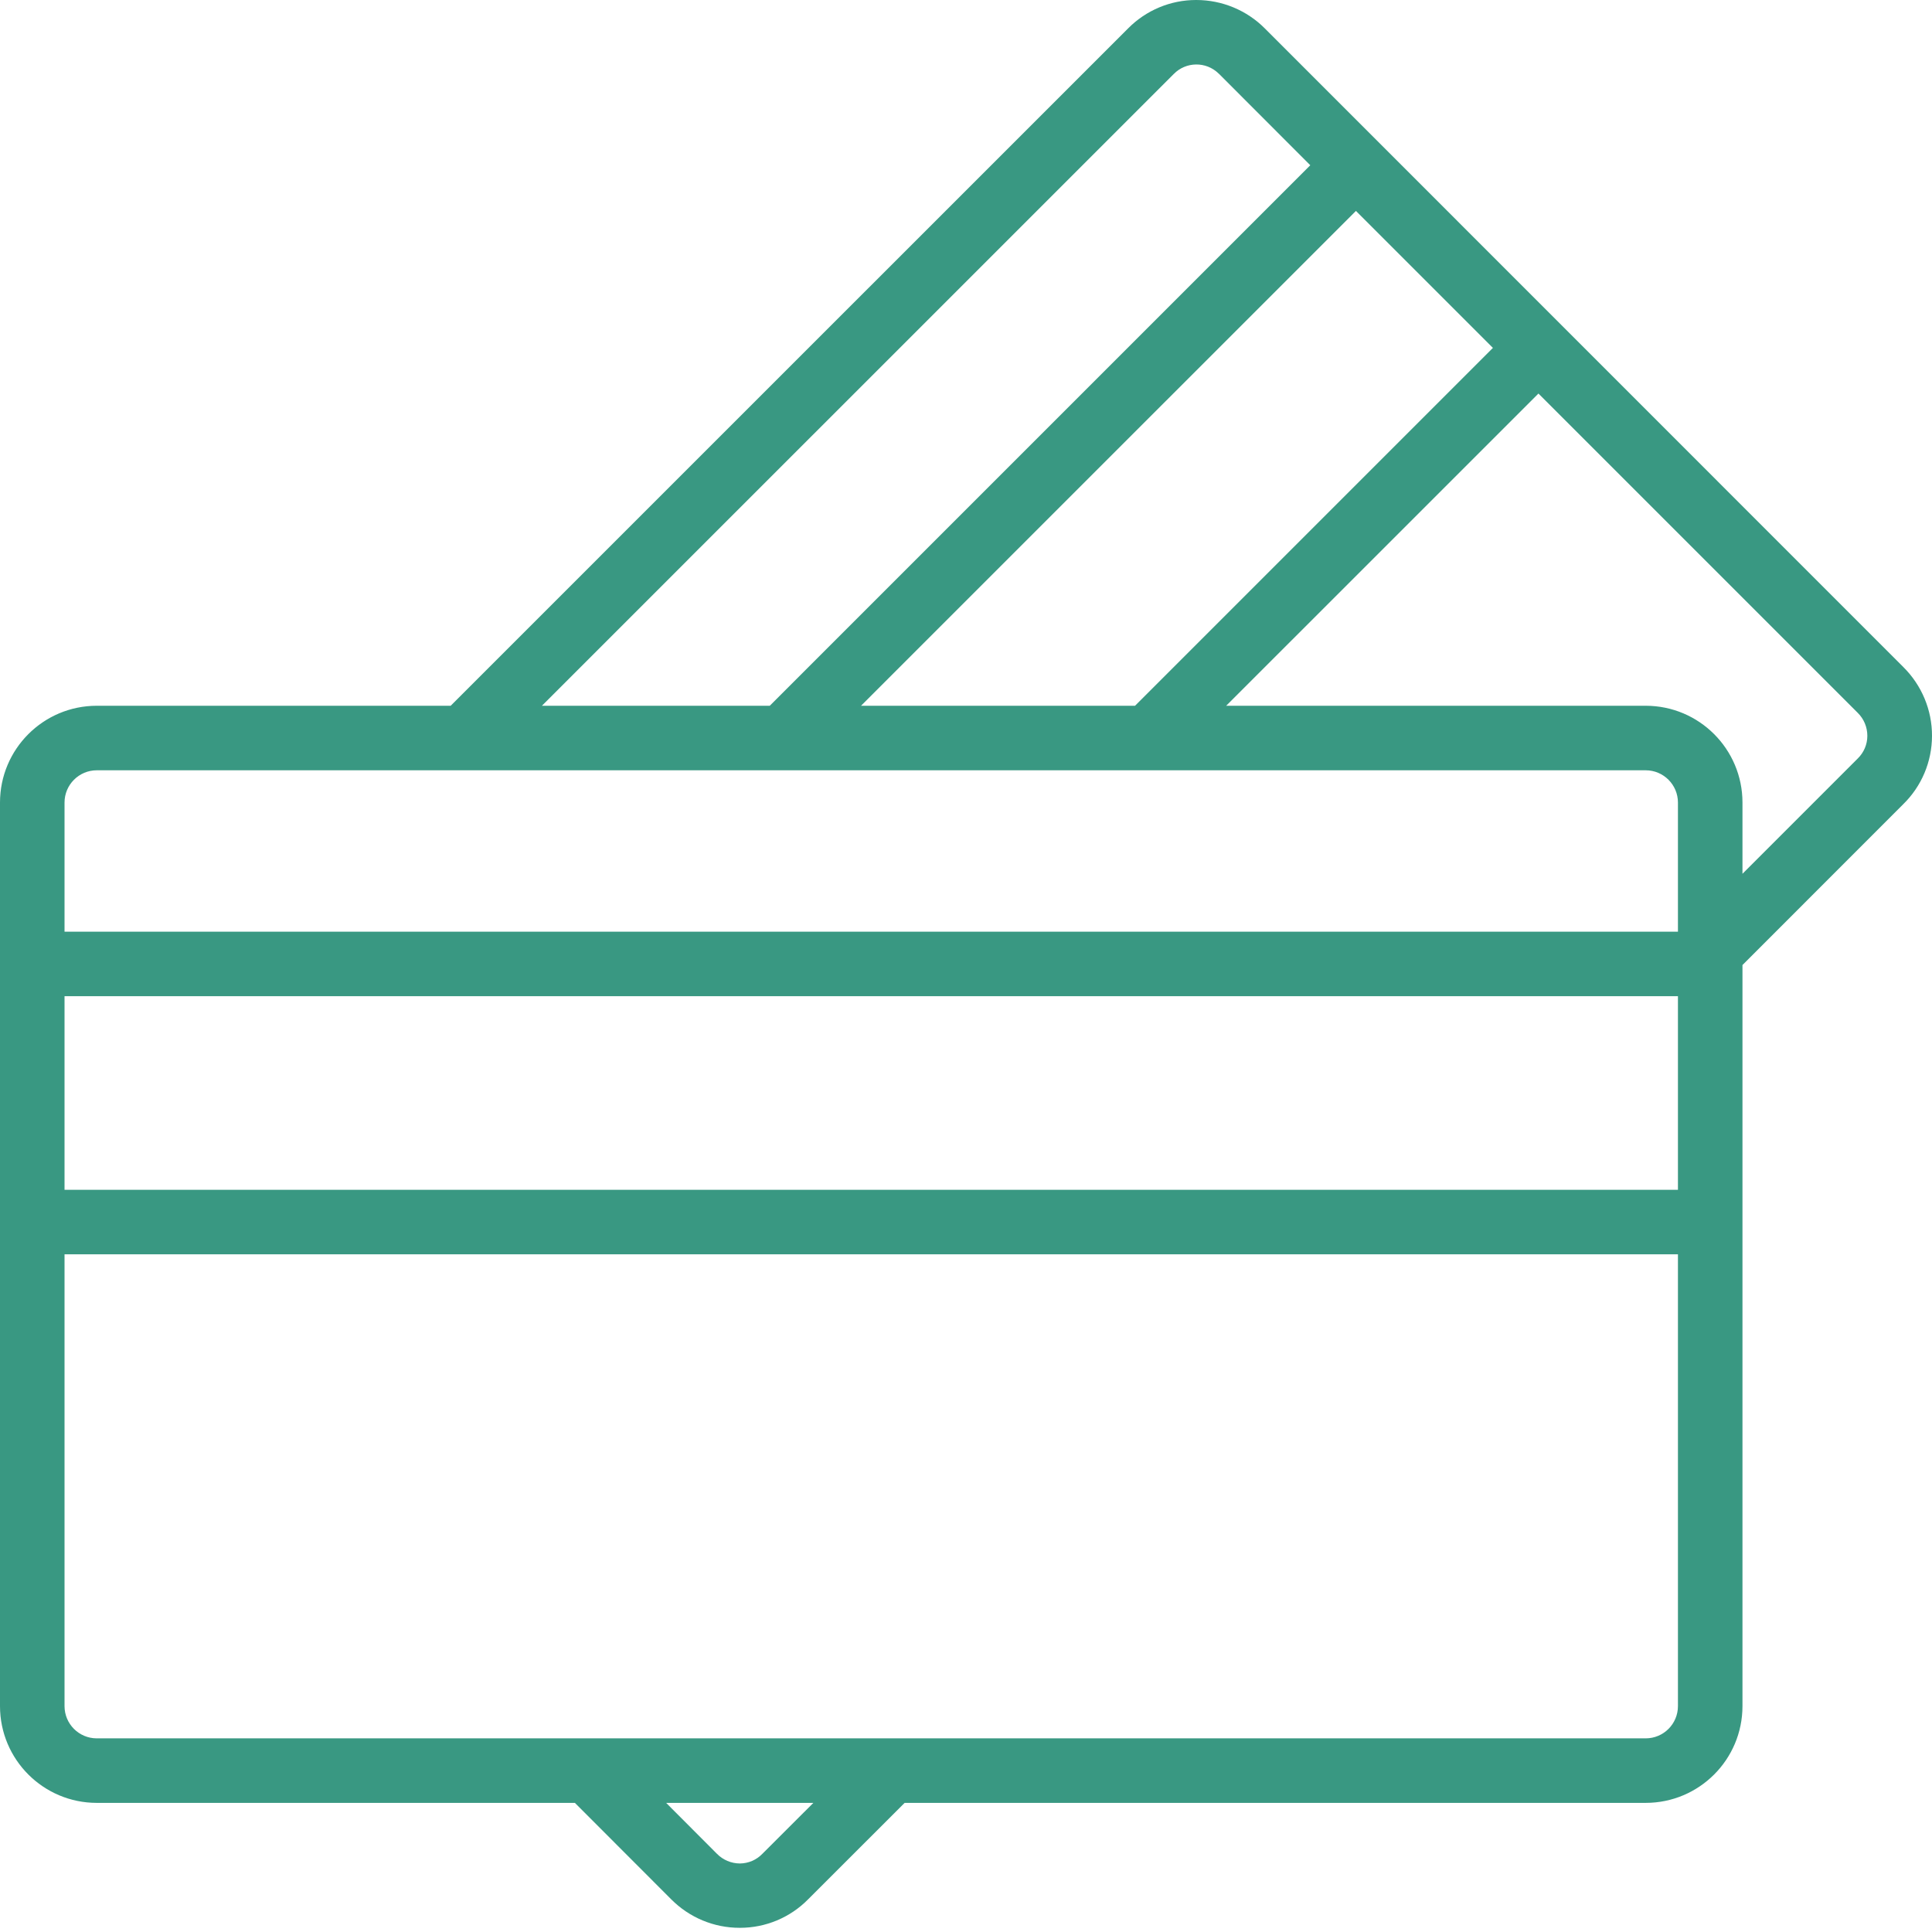 <svg xmlns="http://www.w3.org/2000/svg" fill="none" viewBox="0 0 30 30" height="30" width="30">
<path fill="#399882" d="M29.556 10.359L19.642 0.443C19.36 0.159 18.976 -0 18.576 1.17542e-06H18.572C18.174 0 17.794 0.16 17.515 0.443L6.998 10.959H1.503C0.673 10.959 0 11.632 0 12.462V26.492C0 27.322 0.673 27.995 1.503 27.995H8.927L10.422 29.492C10.704 29.776 11.087 29.936 11.487 29.935H11.491C11.889 29.935 12.27 29.776 12.549 29.492L14.047 27.995H25.554C26.384 27.995 27.057 27.322 27.057 26.492V14.985L29.553 12.488C29.838 12.21 29.999 11.828 30 11.429C30.002 11.027 29.841 10.642 29.556 10.359ZM23.182 5.402L17.625 10.959H13.37L21.055 3.275L23.182 5.402ZM18.225 1.15C18.415 0.955 18.728 0.951 18.923 1.142C18.926 1.144 18.929 1.147 18.932 1.15L20.346 2.566L11.953 10.959H8.415L18.225 1.15ZM11.839 28.785C11.747 28.881 11.621 28.935 11.488 28.936C11.354 28.935 11.226 28.881 11.132 28.785L10.344 27.995H12.63L11.839 28.785ZM26.055 26.492C26.055 26.769 25.831 26.993 25.554 26.993H1.503C1.226 26.993 1.002 26.769 1.002 26.492V19.477H26.055V26.492ZM26.055 18.475H1.002V15.469H26.055V18.475ZM26.055 14.467H1.002V12.462C1.002 12.186 1.226 11.961 1.503 11.961H25.554C25.831 11.961 26.055 12.186 26.055 12.462V14.467ZM28.848 11.777L27.057 13.568V12.462C27.057 11.632 26.384 10.959 25.554 10.959H19.04L23.889 6.111L28.846 11.068C28.942 11.162 28.996 11.291 28.996 11.426C28.996 11.559 28.942 11.685 28.848 11.777Z"></path>
</svg>
